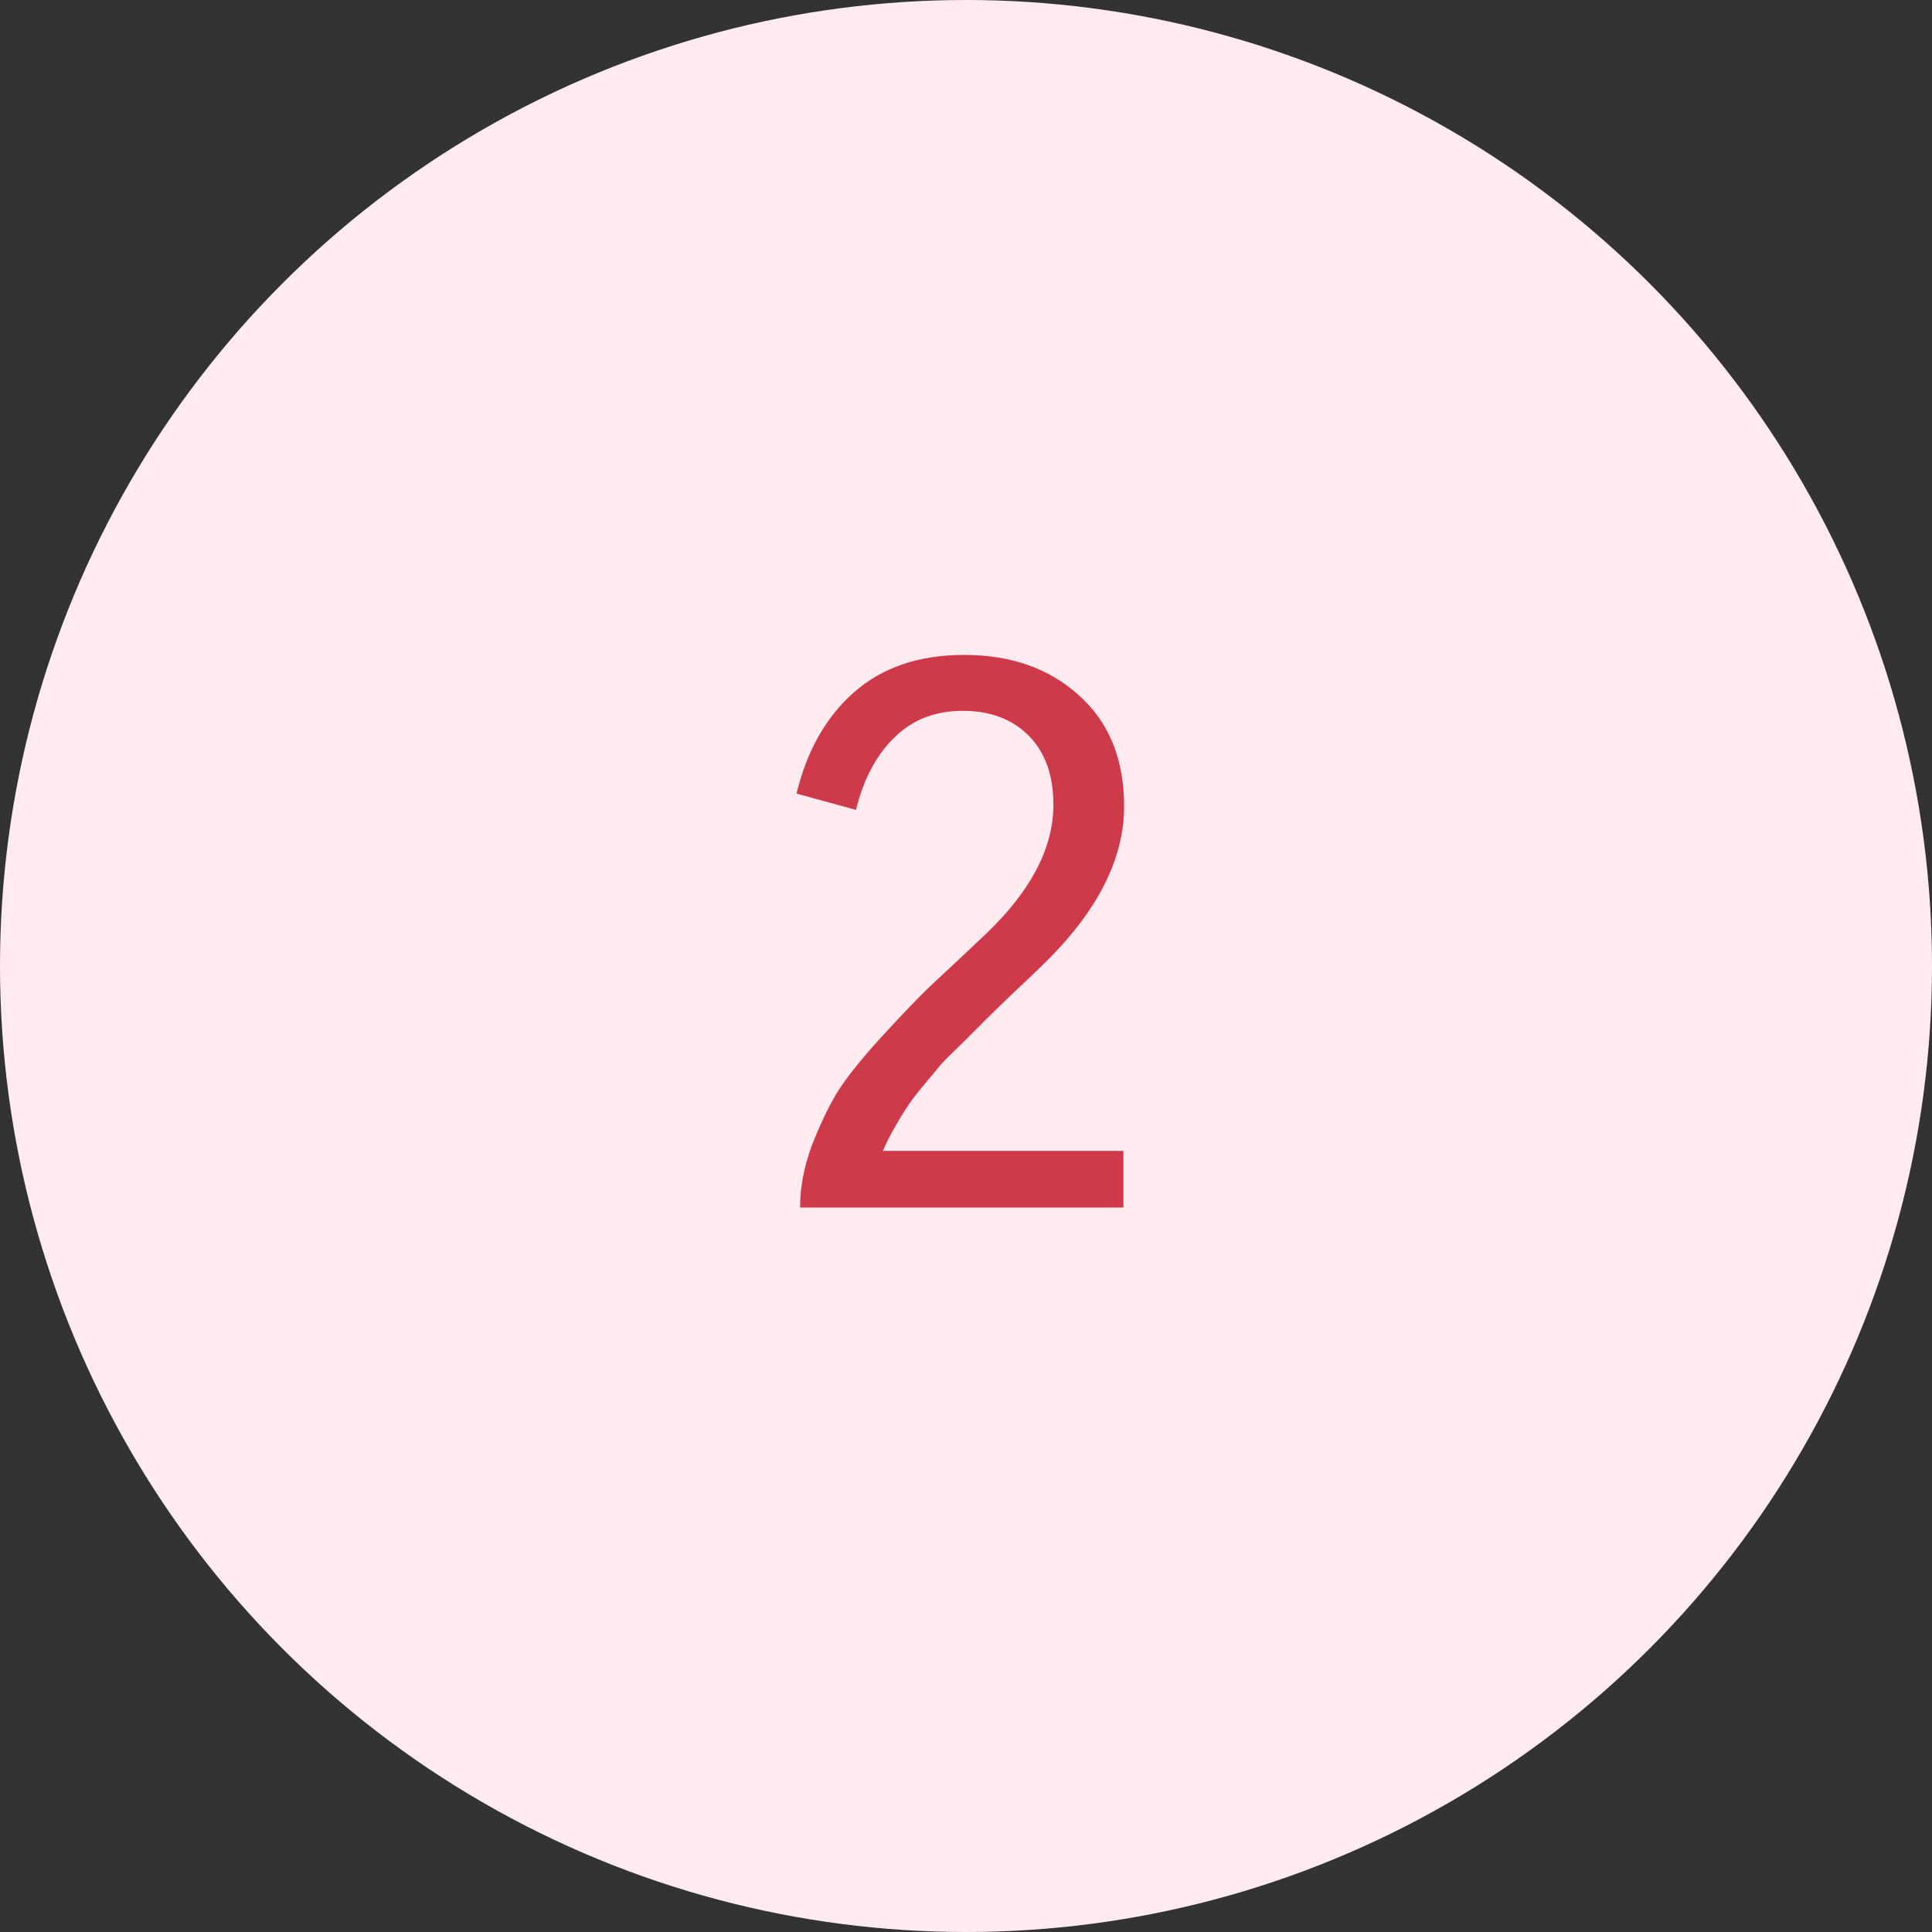 <svg width="64" height="64" viewBox="0 0 64 64" fill="none" xmlns="http://www.w3.org/2000/svg">
<rect x="0" y="0" width="64" height="64" fill="#333333" stroke="none"/>
<circle cx="32" cy="32" r="32" fill="#FFEBF0"/>
<path d="M26.387 26.289C26.73 24.867 27.363 23.75 28.285 22.938C29.223 22.109 30.441 21.695 31.941 21.695C33.488 21.695 34.754 22.141 35.738 23.031C36.738 23.922 37.238 25.148 37.238 26.711C37.238 28.492 36.316 30.266 34.473 32.031C34.316 32.188 34.004 32.484 33.535 32.922C33.082 33.359 32.785 33.648 32.645 33.789C32.504 33.93 32.254 34.18 31.895 34.539C31.535 34.883 31.285 35.133 31.145 35.289C31.02 35.445 30.832 35.672 30.582 35.969C30.332 36.266 30.145 36.516 30.02 36.719C29.895 36.906 29.762 37.125 29.621 37.375C29.48 37.625 29.355 37.875 29.246 38.125H37.215V40H26.504C26.504 39.344 26.629 38.672 26.879 37.984C27.145 37.297 27.426 36.703 27.723 36.203C28.035 35.703 28.527 35.086 29.199 34.352C29.887 33.602 30.418 33.047 30.793 32.688C31.184 32.328 31.809 31.742 32.668 30.93C34.152 29.508 34.895 28.086 34.895 26.664C34.895 25.68 34.621 24.914 34.074 24.367C33.527 23.82 32.801 23.547 31.895 23.547C30.973 23.547 30.215 23.844 29.621 24.438C29.027 25.016 28.605 25.812 28.355 26.828L26.387 26.289Z" fill="#CF3A4B"/>
</svg>

